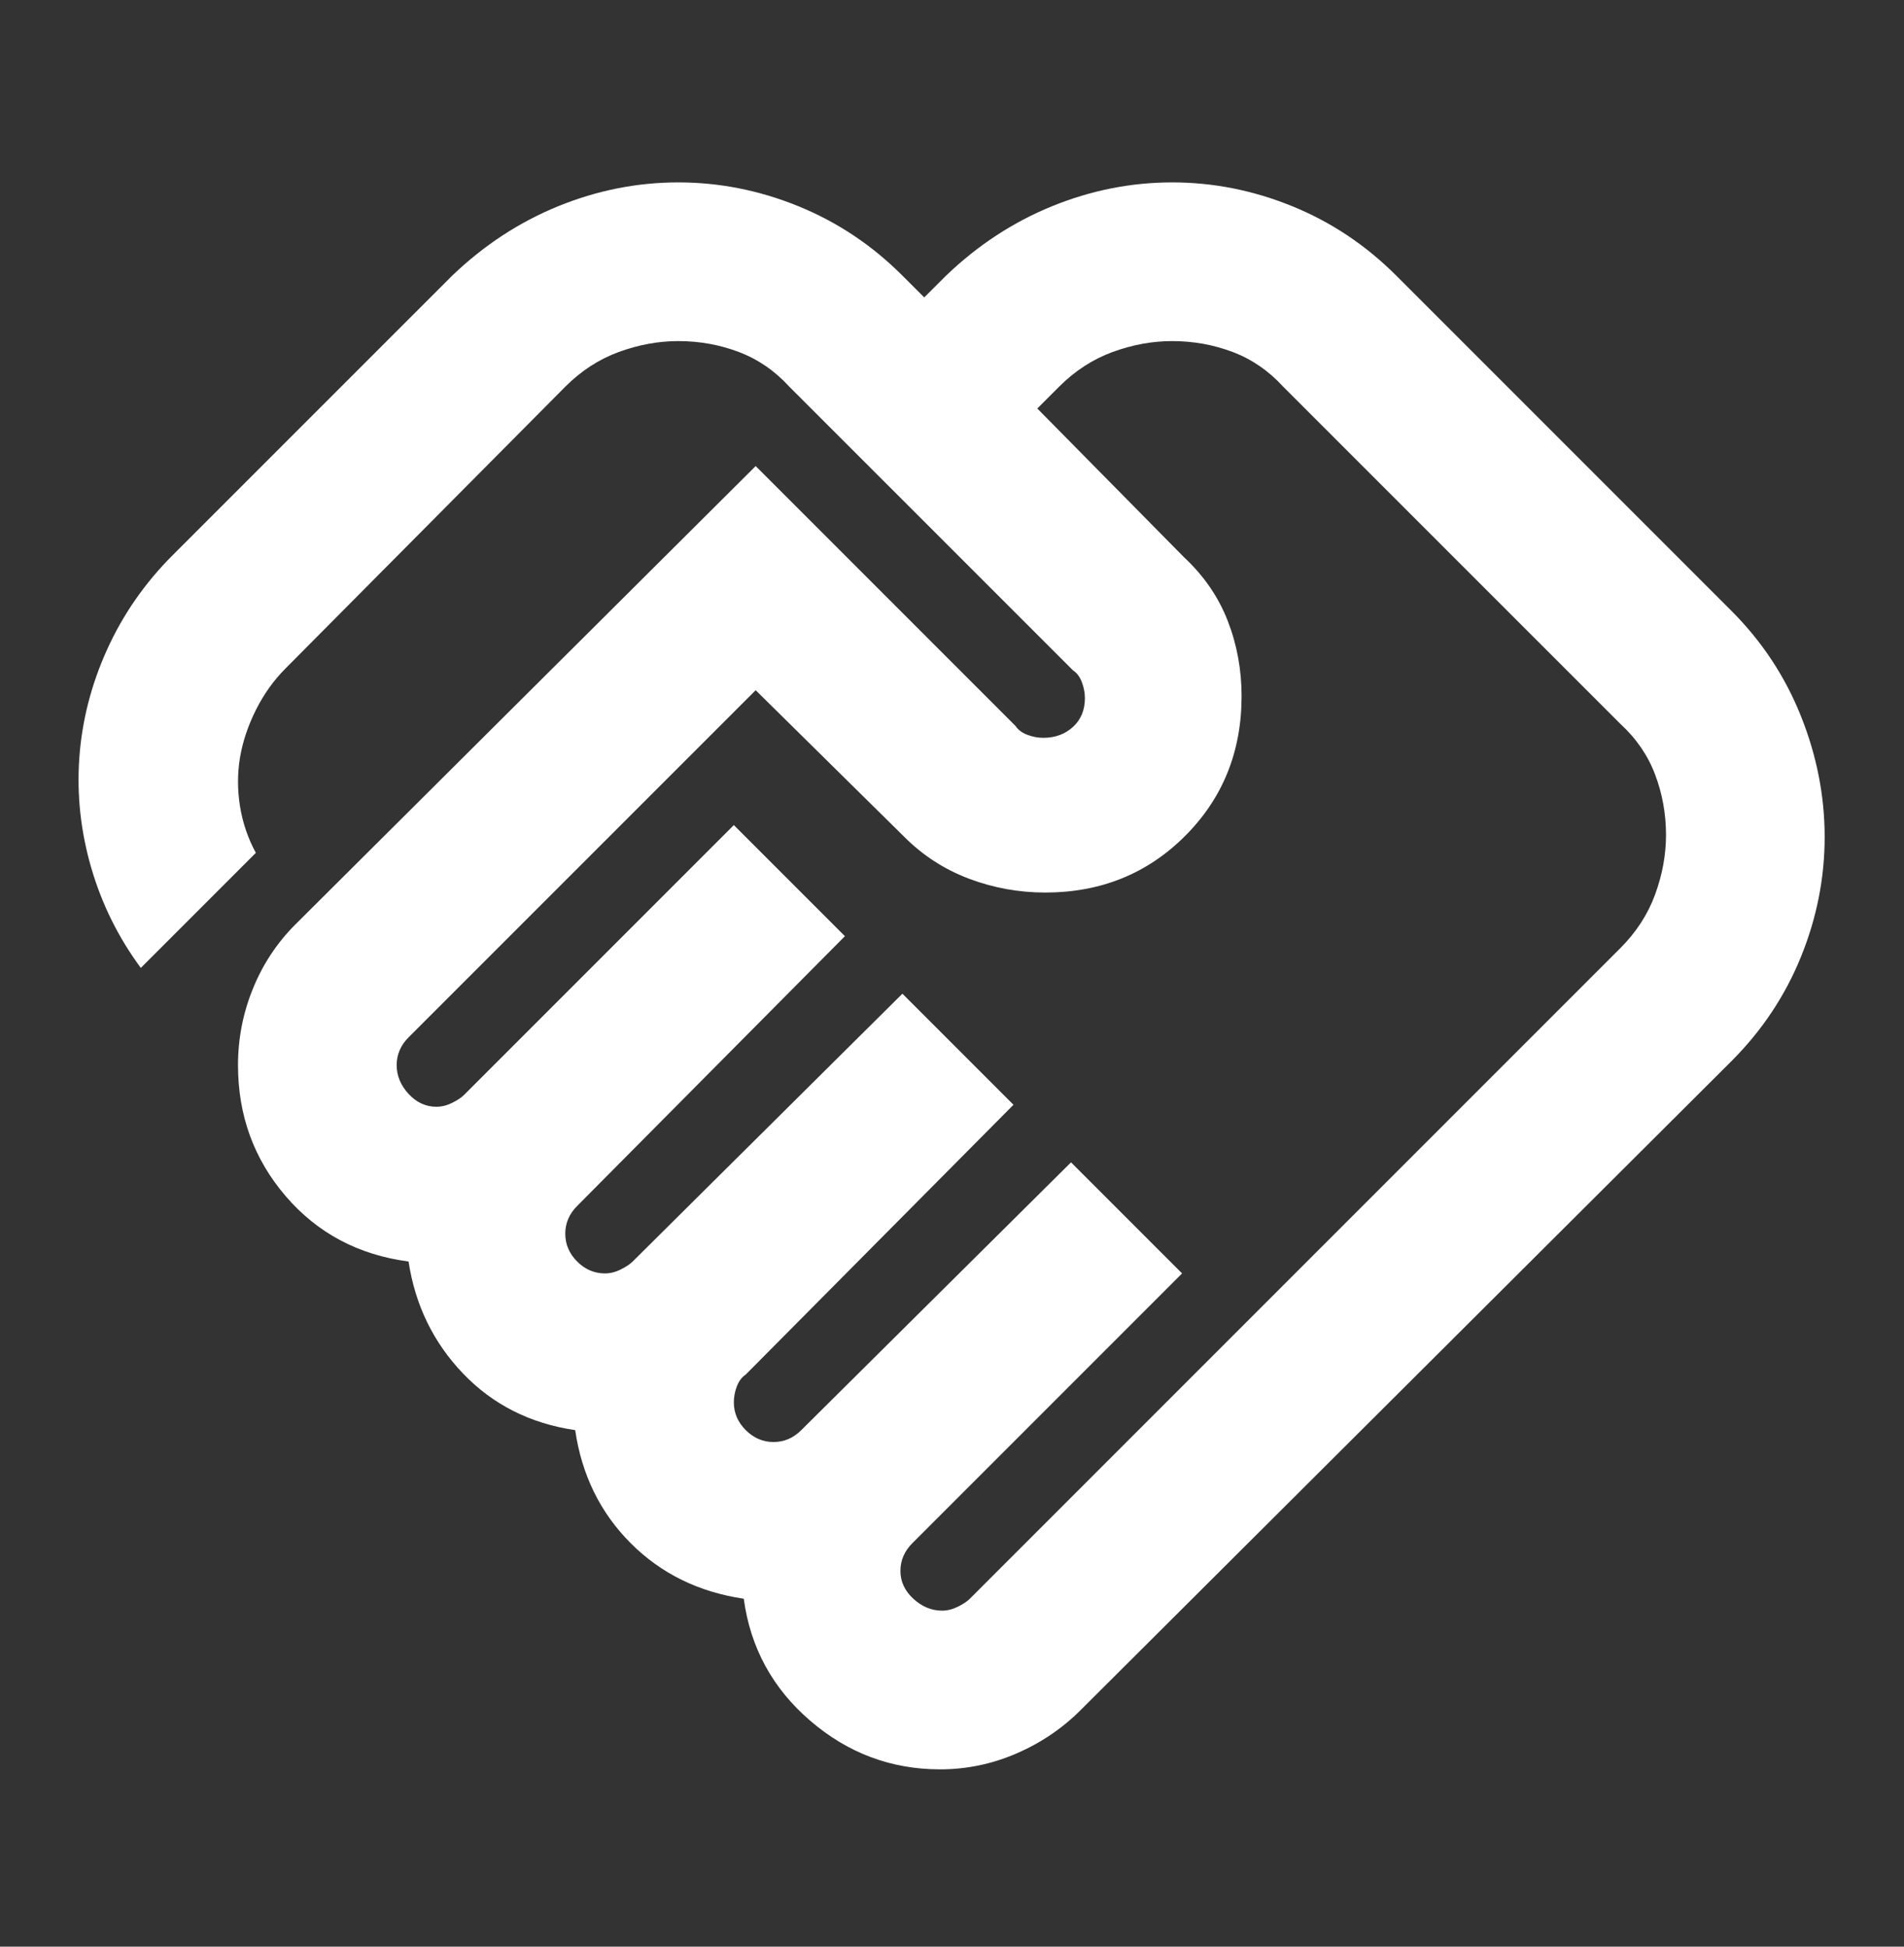 <svg width="45" height="46" viewBox="0 0 45 46" fill="none" xmlns="http://www.w3.org/2000/svg">
<rect x="0" y="0" width="45" height="46" fill="#333333" stroke="none"/>
<path d="M22.266 38.06C22.391 38.06 22.516 38.028 22.641 37.966C22.766 37.903 22.86 37.841 22.922 37.778L38.297 22.403C38.672 22.028 38.946 21.606 39.117 21.138C39.289 20.669 39.375 20.2 39.375 19.731C39.375 19.231 39.289 18.755 39.117 18.302C38.946 17.849 38.672 17.45 38.297 17.106L30.328 9.138C29.985 8.763 29.586 8.489 29.133 8.317C28.68 8.146 28.203 8.06 27.703 8.06C27.235 8.06 26.766 8.146 26.297 8.317C25.828 8.489 25.406 8.763 25.031 9.138L24.516 9.653L27.985 13.169C28.453 13.606 28.797 14.106 29.016 14.669C29.235 15.231 29.344 15.825 29.344 16.45C29.344 17.763 28.899 18.864 28.008 19.755C27.117 20.645 26.016 21.091 24.703 21.091C24.078 21.091 23.477 20.981 22.899 20.763C22.32 20.544 21.813 20.216 21.375 19.778L17.86 16.31L9.656 24.513C9.563 24.606 9.492 24.708 9.446 24.817C9.399 24.927 9.375 25.044 9.375 25.169C9.375 25.419 9.469 25.645 9.656 25.849C9.844 26.052 10.063 26.153 10.313 26.153C10.438 26.153 10.563 26.122 10.688 26.06C10.813 25.997 10.906 25.935 10.969 25.872L17.344 19.497L19.969 22.122L13.641 28.497C13.547 28.591 13.477 28.692 13.43 28.802C13.383 28.911 13.36 29.028 13.36 29.153C13.36 29.403 13.453 29.622 13.641 29.81C13.828 29.997 14.047 30.091 14.297 30.091C14.422 30.091 14.547 30.06 14.672 29.997C14.797 29.935 14.891 29.872 14.953 29.81L21.328 23.481L23.953 26.106L17.625 32.481C17.531 32.544 17.461 32.638 17.414 32.763C17.367 32.888 17.344 33.013 17.344 33.138C17.344 33.388 17.438 33.606 17.625 33.794C17.813 33.981 18.031 34.075 18.281 34.075C18.406 34.075 18.524 34.052 18.633 34.005C18.742 33.958 18.844 33.888 18.938 33.794L25.313 27.466L27.938 30.091L21.563 36.466C21.469 36.56 21.399 36.661 21.352 36.77C21.305 36.88 21.281 36.997 21.281 37.122C21.281 37.372 21.383 37.591 21.586 37.778C21.789 37.966 22.016 38.06 22.266 38.06ZM22.219 41.81C21.063 41.81 20.039 41.427 19.149 40.661C18.258 39.895 17.735 38.935 17.578 37.778C16.516 37.622 15.625 37.185 14.906 36.466C14.188 35.747 13.75 34.856 13.594 33.794C12.531 33.638 11.649 33.192 10.945 32.458C10.242 31.724 9.813 30.841 9.656 29.81C8.469 29.653 7.5 29.138 6.75 28.263C6 27.388 5.625 26.356 5.625 25.169C5.625 24.544 5.742 23.942 5.977 23.364C6.211 22.786 6.547 22.278 6.985 21.841L17.86 11.013L24 17.153C24.063 17.247 24.156 17.317 24.281 17.364C24.406 17.411 24.531 17.435 24.656 17.435C24.938 17.435 25.172 17.349 25.36 17.177C25.547 17.005 25.641 16.778 25.641 16.497C25.641 16.372 25.617 16.247 25.57 16.122C25.524 15.997 25.453 15.903 25.36 15.841L18.656 9.138C18.313 8.763 17.914 8.489 17.461 8.317C17.008 8.146 16.531 8.06 16.031 8.06C15.563 8.06 15.094 8.146 14.625 8.317C14.156 8.489 13.735 8.763 13.36 9.138L6.75 15.794C6.469 16.075 6.235 16.403 6.047 16.778C5.86 17.153 5.735 17.528 5.672 17.903C5.61 18.278 5.61 18.661 5.672 19.052C5.735 19.442 5.86 19.81 6.047 20.153L3.328 22.872C2.797 22.153 2.406 21.364 2.156 20.505C1.906 19.645 1.813 18.778 1.875 17.903C1.938 17.028 2.156 16.177 2.531 15.349C2.906 14.521 3.422 13.778 4.078 13.122L10.688 6.513C11.438 5.794 12.274 5.247 13.195 4.872C14.117 4.497 15.063 4.31 16.031 4.31C17 4.31 17.945 4.497 18.867 4.872C19.789 5.247 20.61 5.794 21.328 6.513L21.844 7.028L22.36 6.513C23.11 5.794 23.945 5.247 24.867 4.872C25.789 4.497 26.735 4.31 27.703 4.31C28.672 4.31 29.617 4.497 30.539 4.872C31.461 5.247 32.281 5.794 33 6.513L40.922 14.435C41.641 15.153 42.188 15.981 42.563 16.919C42.938 17.856 43.125 18.81 43.125 19.778C43.125 20.747 42.938 21.692 42.563 22.614C42.188 23.536 41.641 24.356 40.922 25.075L25.547 40.403C25.11 40.841 24.602 41.185 24.024 41.435C23.445 41.685 22.844 41.81 22.219 41.81Z" fill="white"/>
</svg>

